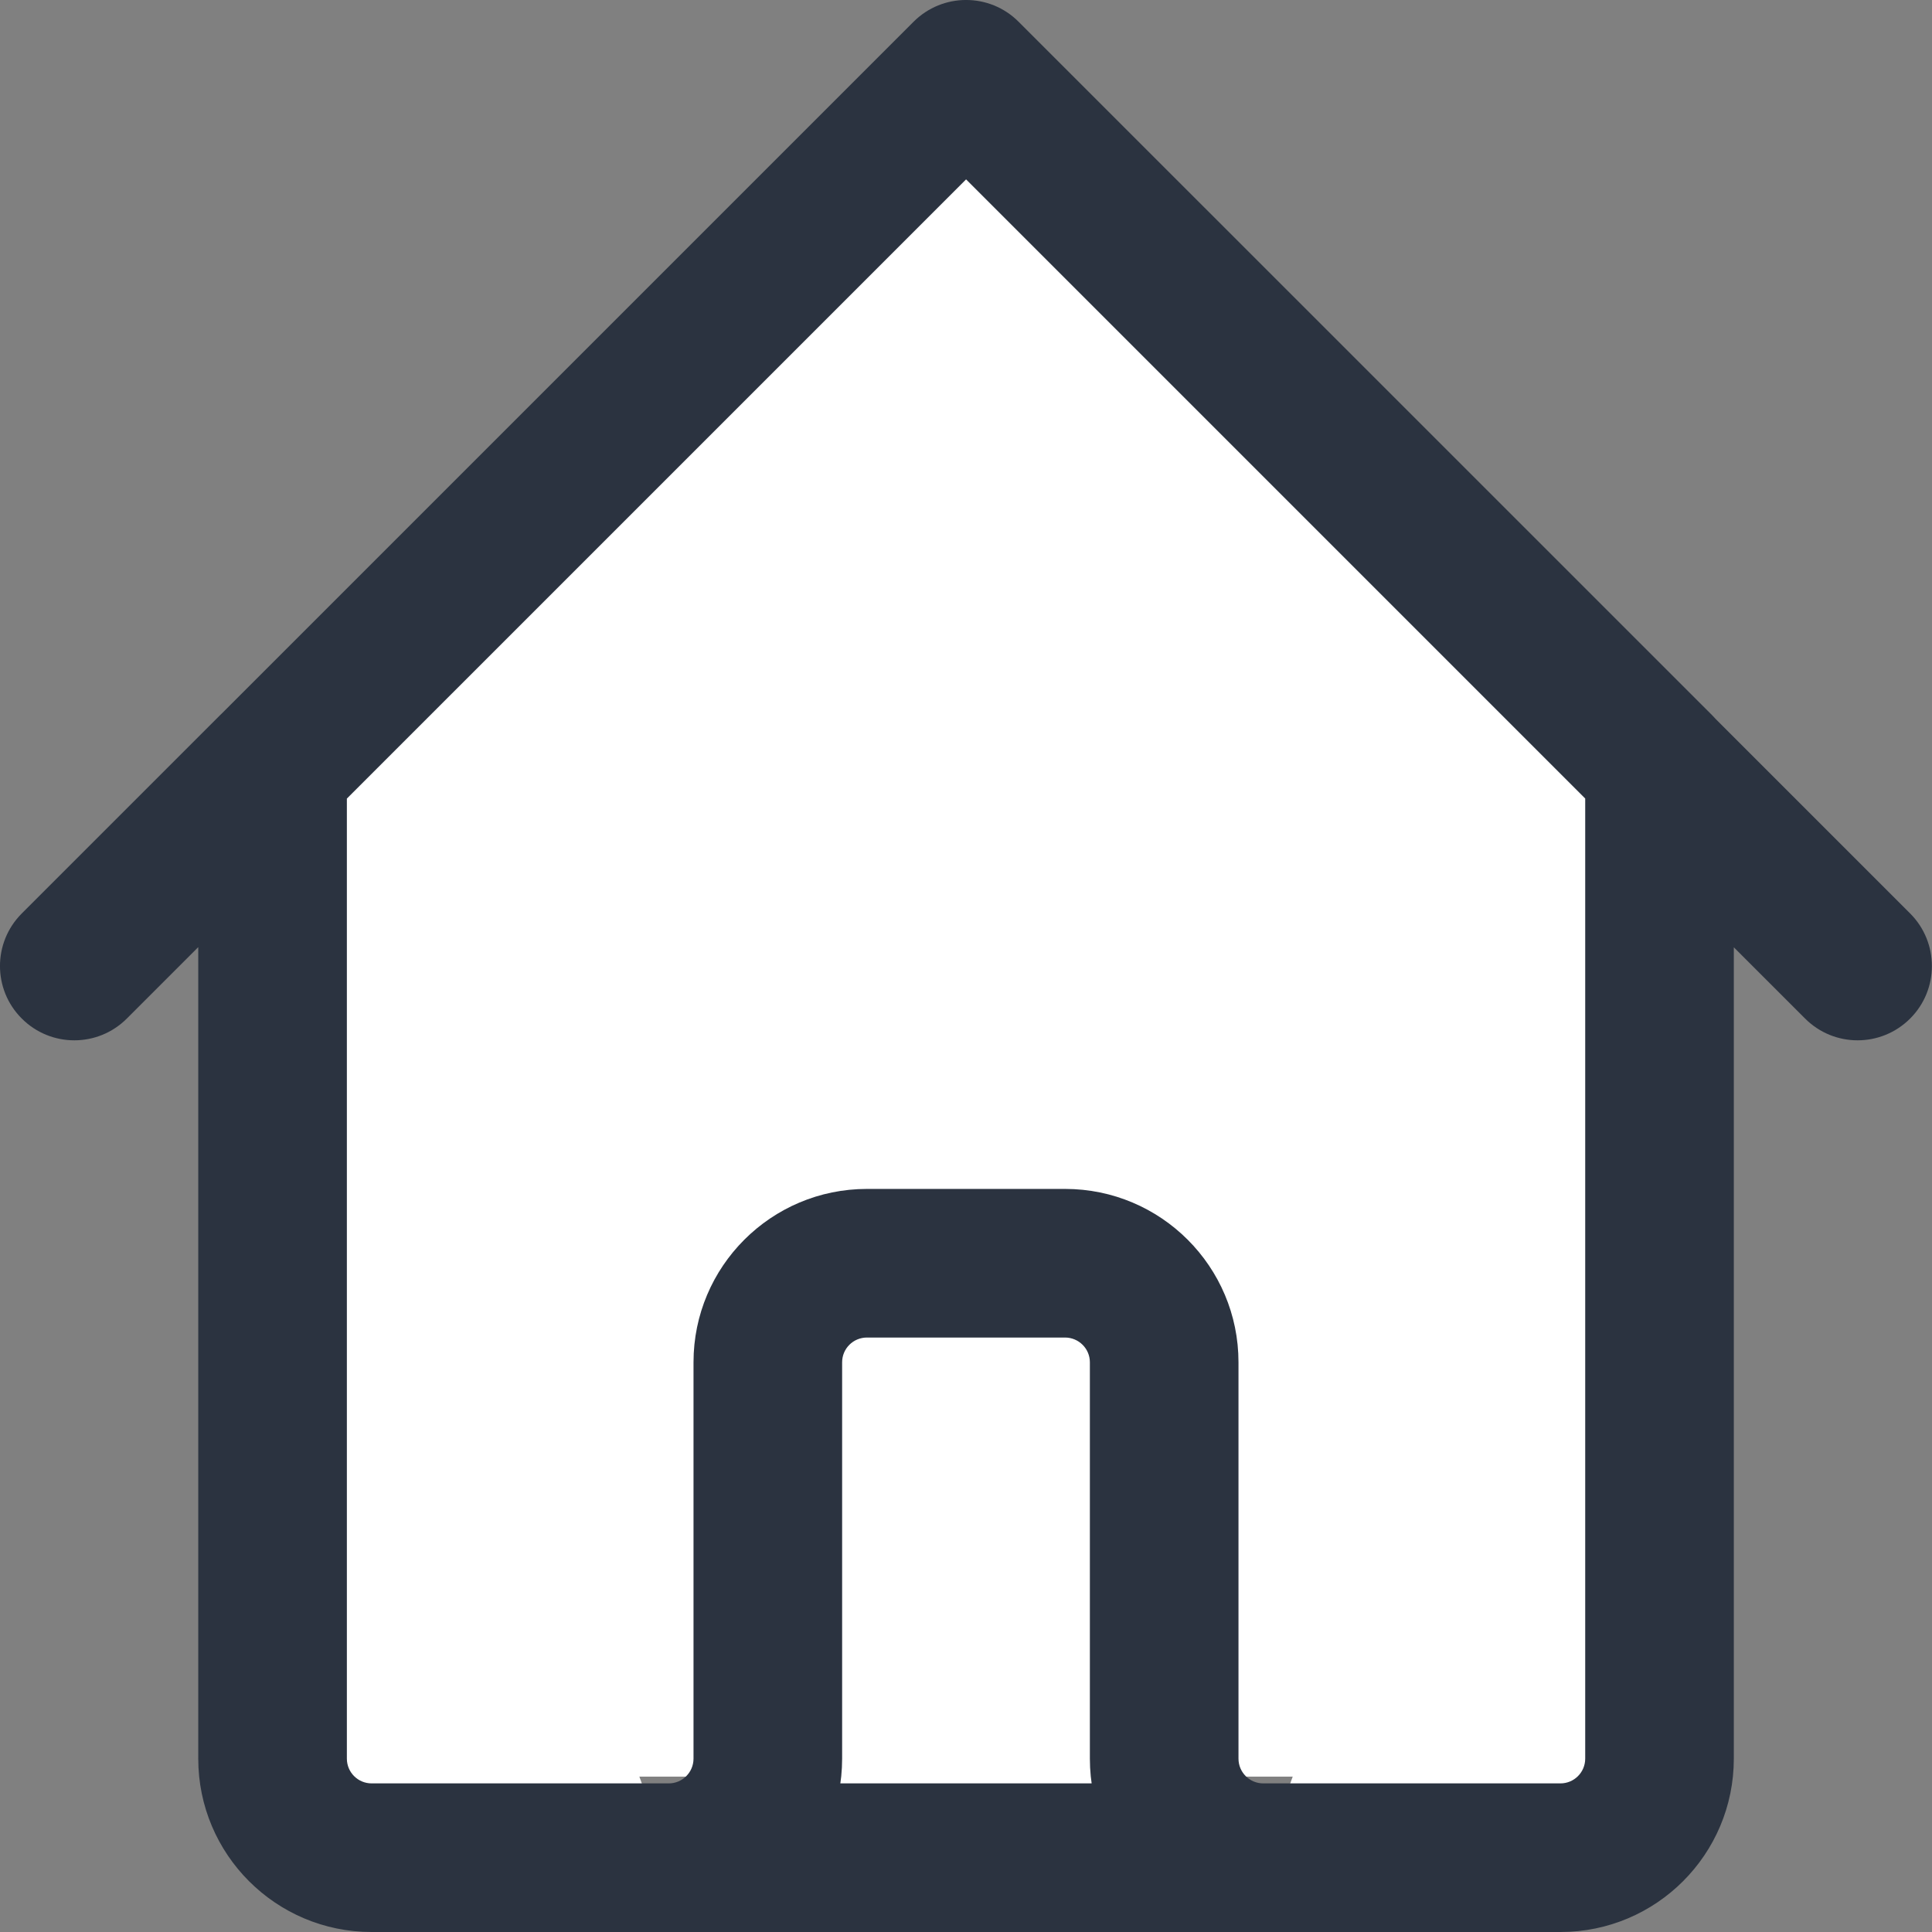 <svg width="26" height="26" viewBox="0 0 26 26" fill="none" xmlns="http://www.w3.org/2000/svg">
<rect x="0" y="0" width="26" height="26" fill="#808080" stroke="none"/>
<rect x="4.273" y="8.636" width="17.454" height="15.273" fill="white"/>
<path fill-rule="evenodd" clip-rule="evenodd" d="M1 13L3.667 10.333L1 13ZM3.668 10.333L13.001 1L22.334 10.333M3.668 10.334V23.667C3.668 24.403 4.265 25 5.001 25H9.001M22.332 10.334L24.999 13L22.332 10.334ZM22.333 10.334V23.667C22.333 24.403 21.736 25 21 25H17M9 25C9.736 25 10.333 24.403 10.333 23.667V18.333C10.333 17.597 10.93 17 11.667 17H14.333C15.07 17 15.667 17.597 15.667 18.333V23.667C15.667 24.403 16.264 25 17 25M9 25H17H9Z" fill="white"/>
<path d="M0.293 12.293C-0.098 12.684 -0.098 13.317 0.293 13.707C0.683 14.098 1.317 14.098 1.707 13.707L0.293 12.293ZM4.374 11.04C4.764 10.65 4.764 10.017 4.374 9.626C3.983 9.236 3.35 9.236 2.96 9.626L4.374 11.04ZM2.961 9.626C2.57 10.017 2.57 10.65 2.961 11.04C3.351 11.431 3.985 11.431 4.375 11.04L2.961 9.626ZM13.001 1L13.708 0.293C13.318 -0.098 12.685 -0.098 12.294 0.293L13.001 1ZM21.627 11.04C22.018 11.431 22.651 11.431 23.042 11.04C23.432 10.65 23.432 10.017 23.042 9.626L21.627 11.04ZM4.668 10.334C4.668 9.781 4.22 9.334 3.668 9.334C3.116 9.334 2.668 9.781 2.668 10.334H4.668ZM9.001 26C9.554 26 10.001 25.552 10.001 25C10.001 24.448 9.554 24 9.001 24V26ZM23.039 9.626C22.649 9.236 22.015 9.236 21.625 9.626C21.234 10.017 21.234 10.65 21.625 11.041L23.039 9.626ZM24.292 13.707C24.682 14.098 25.315 14.098 25.706 13.707C26.096 13.317 26.096 12.684 25.706 12.293L24.292 13.707ZM23.333 10.334C23.333 9.781 22.886 9.334 22.333 9.334C21.781 9.334 21.333 9.781 21.333 10.334H23.333ZM17 24C16.448 24 16 24.448 16 25C16 25.552 16.448 26 17 26V24ZM9 24C8.448 24 8 24.448 8 25C8 25.552 8.448 26 9 26V24ZM17 26C17.552 26 18 25.552 18 25C18 24.448 17.552 24 17 24V26ZM9 24C8.448 24 8 24.447 8 25C8 25.552 8.448 26 9 26V24ZM17 26C17.552 26 18 25.552 18 25C18 24.447 17.552 24 17 24V26ZM1.707 13.707L4.374 11.04L2.96 9.626L0.293 12.293L1.707 13.707ZM4.375 11.04L13.708 1.707L12.294 0.293L2.961 9.626L4.375 11.04ZM12.294 1.707L21.627 11.04L23.042 9.626L13.708 0.293L12.294 1.707ZM2.668 10.334V23.667H4.668V10.334H2.668ZM2.668 23.667C2.668 24.955 3.713 26 5.001 26V24C4.817 24 4.668 23.851 4.668 23.667H2.668ZM5.001 26H9.001V24H5.001V26ZM21.625 11.041L24.292 13.707L25.706 12.293L23.039 9.626L21.625 11.041ZM21.333 10.334V23.667H23.333V10.334H21.333ZM21.333 23.667C21.333 23.851 21.184 24 21 24V26C22.289 26 23.333 24.955 23.333 23.667H21.333ZM21 24H17V26H21V24ZM9 26C10.289 26 11.333 24.955 11.333 23.667H9.333C9.333 23.851 9.184 24 9 24V26ZM11.333 23.667V18.333H9.333V23.667H11.333ZM11.333 18.333C11.333 18.149 11.482 18 11.667 18V16C10.378 16 9.333 17.045 9.333 18.333H11.333ZM11.667 18H14.333V16H11.667V18ZM14.333 18C14.517 18 14.667 18.149 14.667 18.333H16.667C16.667 17.045 15.622 16 14.333 16V18ZM14.667 18.333V23.667H16.667V18.333H14.667ZM14.667 23.667C14.667 24.955 15.711 26 17 26V24C16.816 24 16.667 23.851 16.667 23.667H14.667ZM9 26H17V24H9V26Z" fill="#2B3340"/>
</svg>
